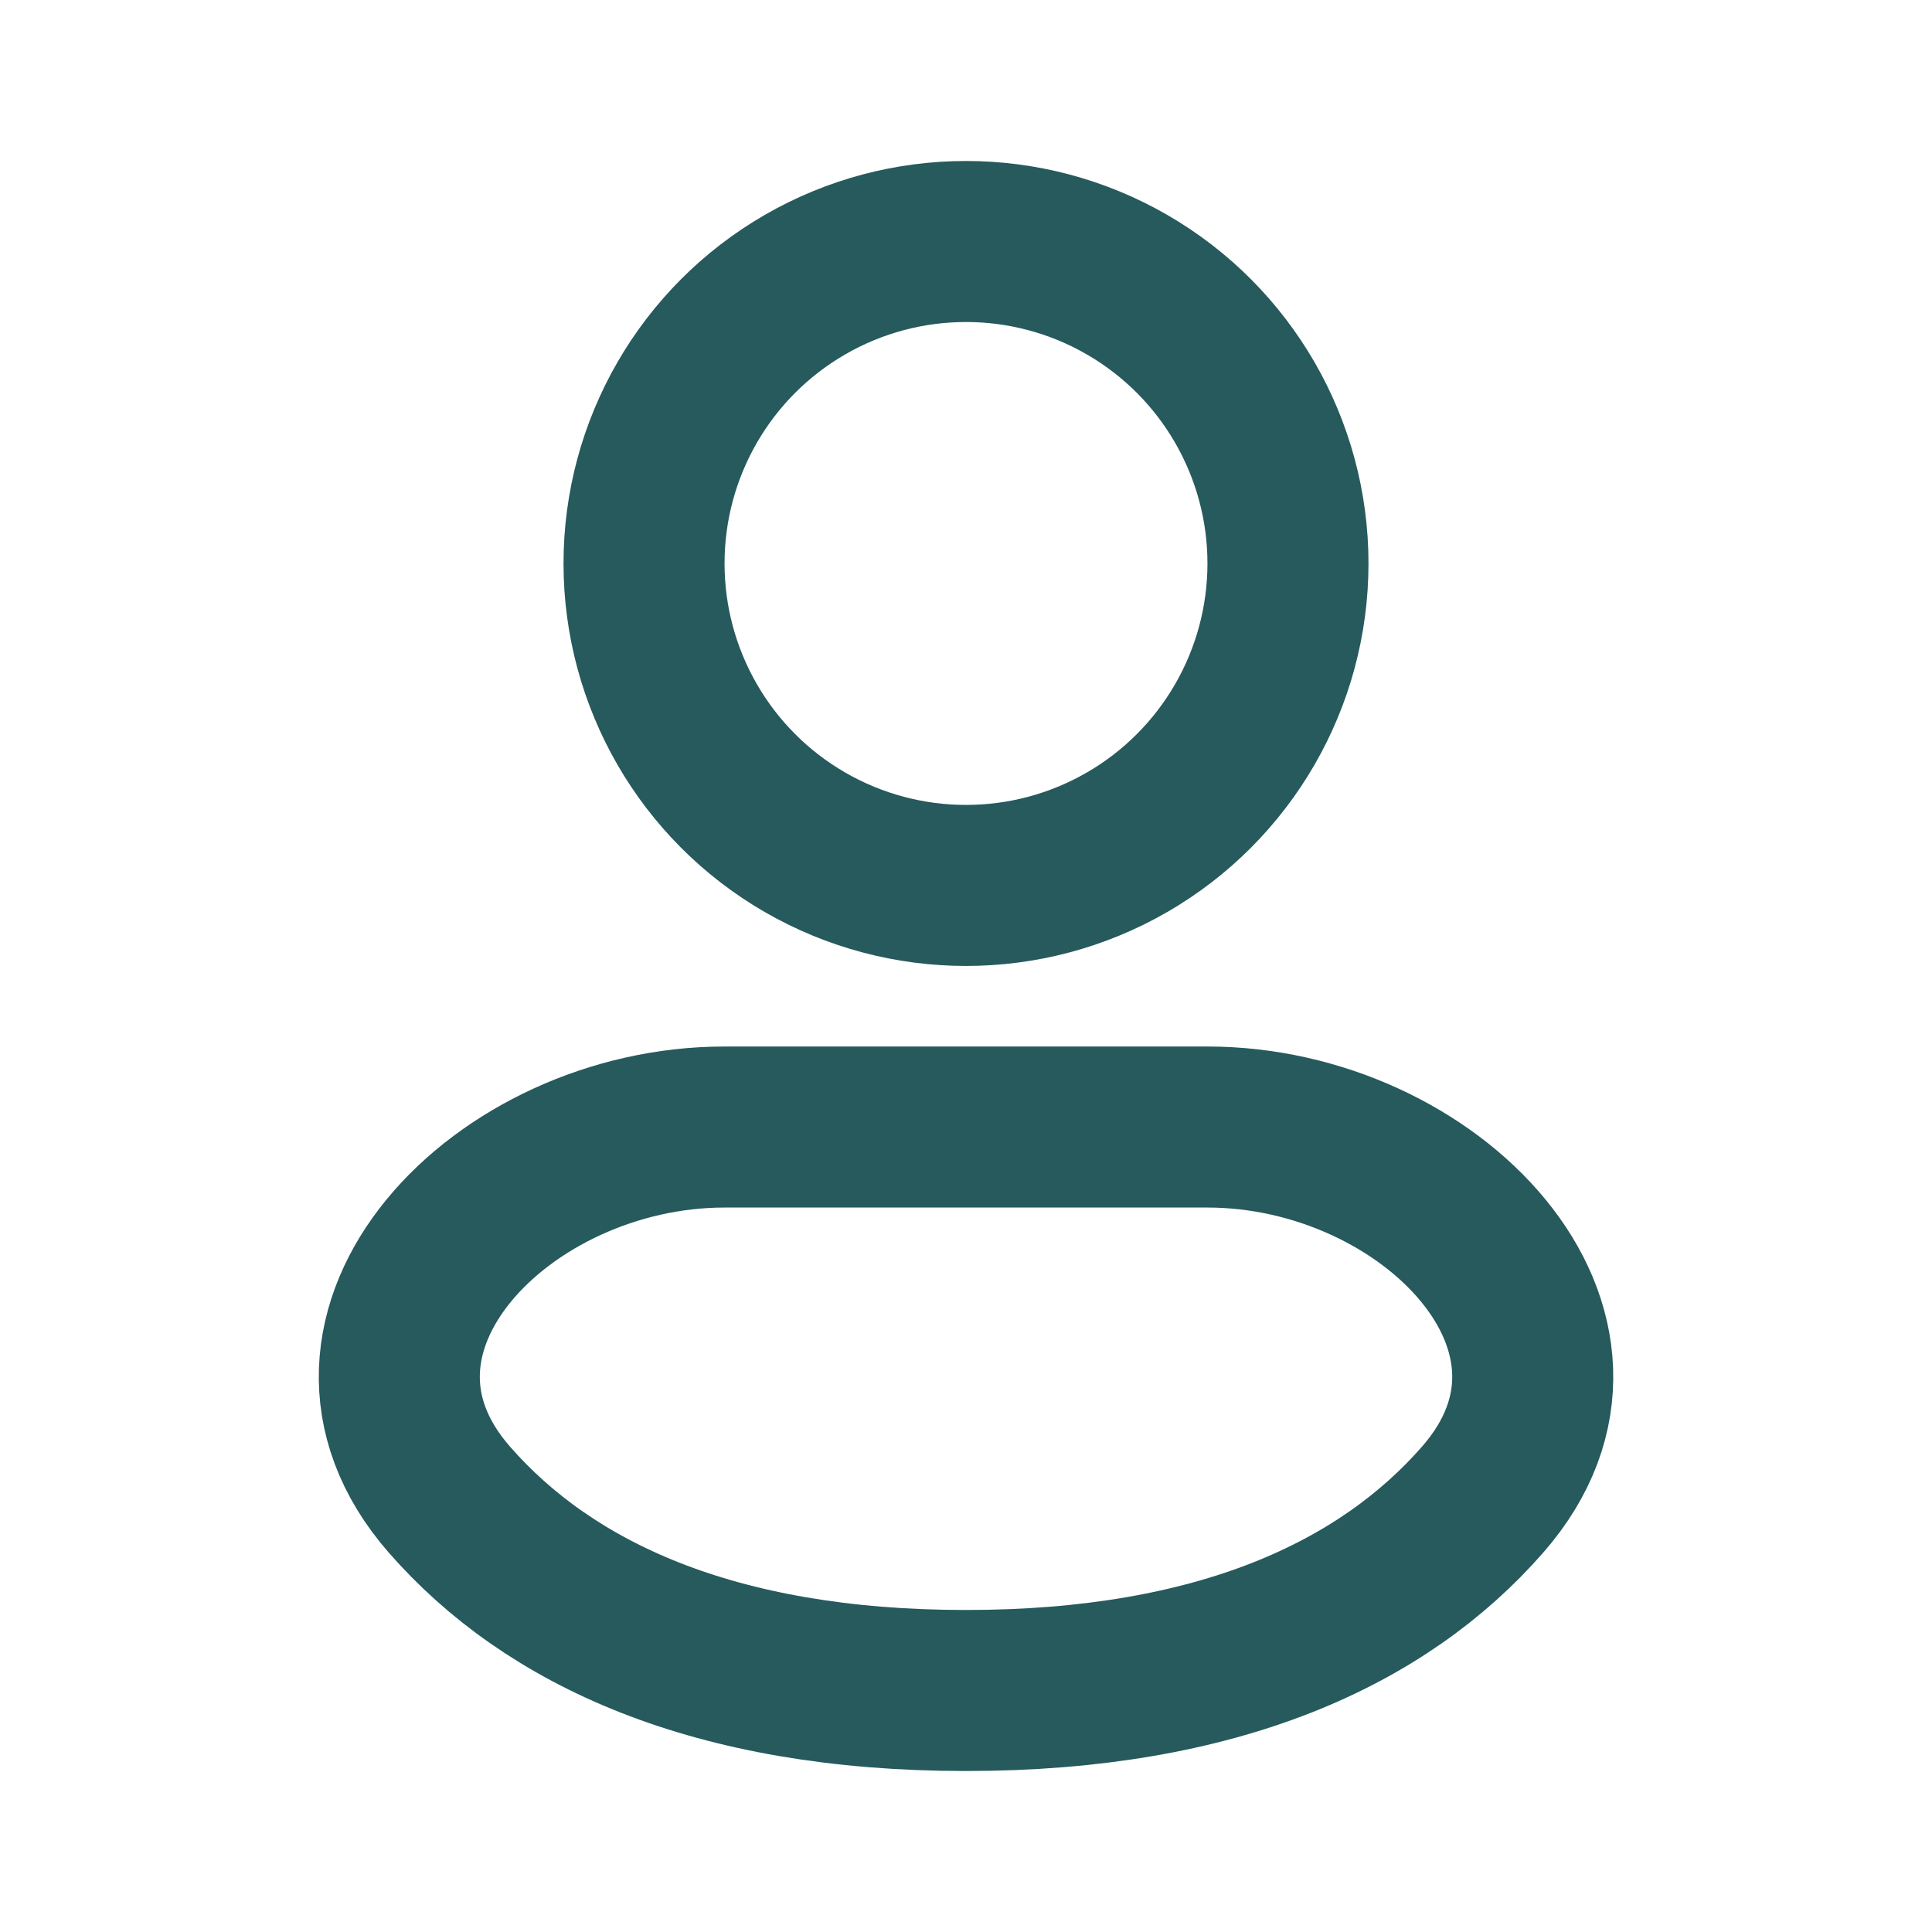 <svg width="20" height="20" viewBox="0 0 20 20" fill="none" xmlns="http://www.w3.org/2000/svg">
<circle cx="10" cy="5.833" r="3.333" stroke="#265A5D" stroke-width="1.667"/>
<path d="M12.5 11.667H7.5C5.199 11.667 3.138 13.792 4.652 15.524C5.682 16.702 7.385 17.5 10 17.5C12.615 17.5 14.318 16.702 15.348 15.524C16.863 13.792 14.801 11.667 12.5 11.667Z" stroke="#265A5D" stroke-width="1.667"/>
</svg>
